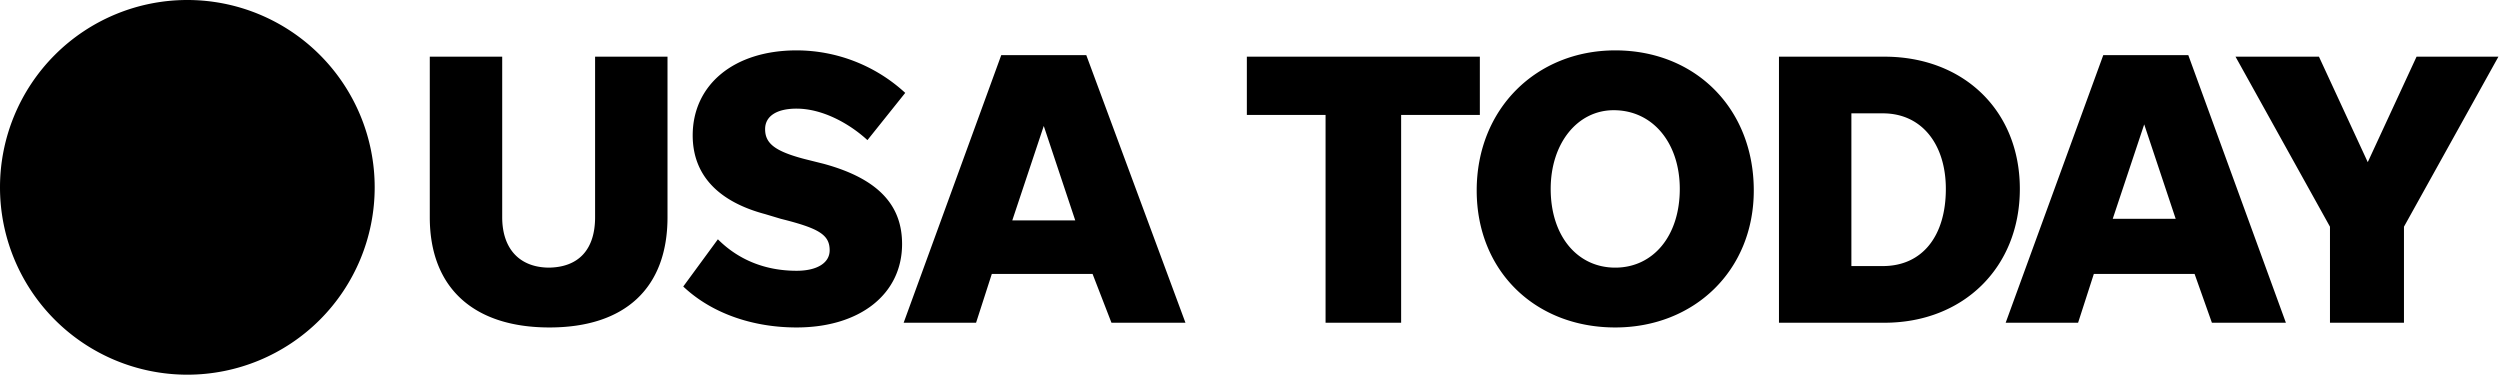 <svg xmlns="http://www.w3.org/2000/svg" viewBox="0 0 158.8 23.8">
  <path d="M23.8 11.9a11.9 11.9 0 1 1-23.8 0 11.9 11.9 0 0 1 23.8 0"
    style="fill:#000000;fill-opacity:1;fill-rule:nonzero;stroke:none;stroke-width:.339" />
  <path
    d="M34.9 17c-1.9 0-3-1.2-3-3.2V3.6h-4.6v10.2c0 4.5 2.8 7 7.6 7s7.5-2.5 7.5-7V3.6h-4.6v10.2c0 2-1 3.2-3 3.2zM50.6 20.8c4 0 6.7-2.1 6.7-5.3 0-2.3-1.3-4.1-5-5.1l-1.2-.3c-1.9-.5-2.5-1-2.5-1.9 0-.8.7-1.3 2-1.3 1.6 0 3.3.9 4.5 2l2.4-3a10.2 10.2 0 0 0-6.9-2.7c-4 0-6.6 2.2-6.6 5.4 0 2.5 1.6 4.2 4.6 5l1 .3c2.4.6 3.1 1 3.1 2 0 .8-.8 1.3-2.1 1.3-2 0-3.7-.7-5-2l-2.2 3c1.8 1.7 4.4 2.6 7.2 2.6zM70.6 20.5h4.7L69 3.5h-5.4l-6.2 17H62l1-3.1h6.4zM64.3 14l2-6 2 6ZM84.2 20.5H89V7.3h5V3.6H79.2v3.7h5zM102.6 20.8c5 0 8.8-3.6 8.8-8.7 0-5.2-3.7-8.9-8.8-8.9-5 0-8.8 3.7-8.8 8.9 0 5.1 3.7 8.7 8.8 8.7zm0-3.8c-2.4 0-4.1-2-4.1-5 0-2.9 1.7-5 4-5 2.5 0 4.2 2.1 4.2 5 0 3-1.7 5-4.1 5zM113 20.5h6.7c5 0 8.6-3.5 8.6-8.5s-3.6-8.4-8.6-8.4H113zm4.6-3.6V7.2h2c2.5 0 4 2 4 4.8 0 3-1.5 4.9-4 4.9zM140.5 20.5h4.7l-6.2-17h-5.4l-6.2 17h4.6l1-3.1h6.4zm-6.3-6.6 2-6 2 6zM152.7 14.4l6-10.8h-5.2l-3.1 6.7-3.1-6.7H142l6 10.8v6.1h4.7zm0 0"
    style="fill:#000000;fill-opacity:1;stroke:none;stroke-width:.339" />
</svg>